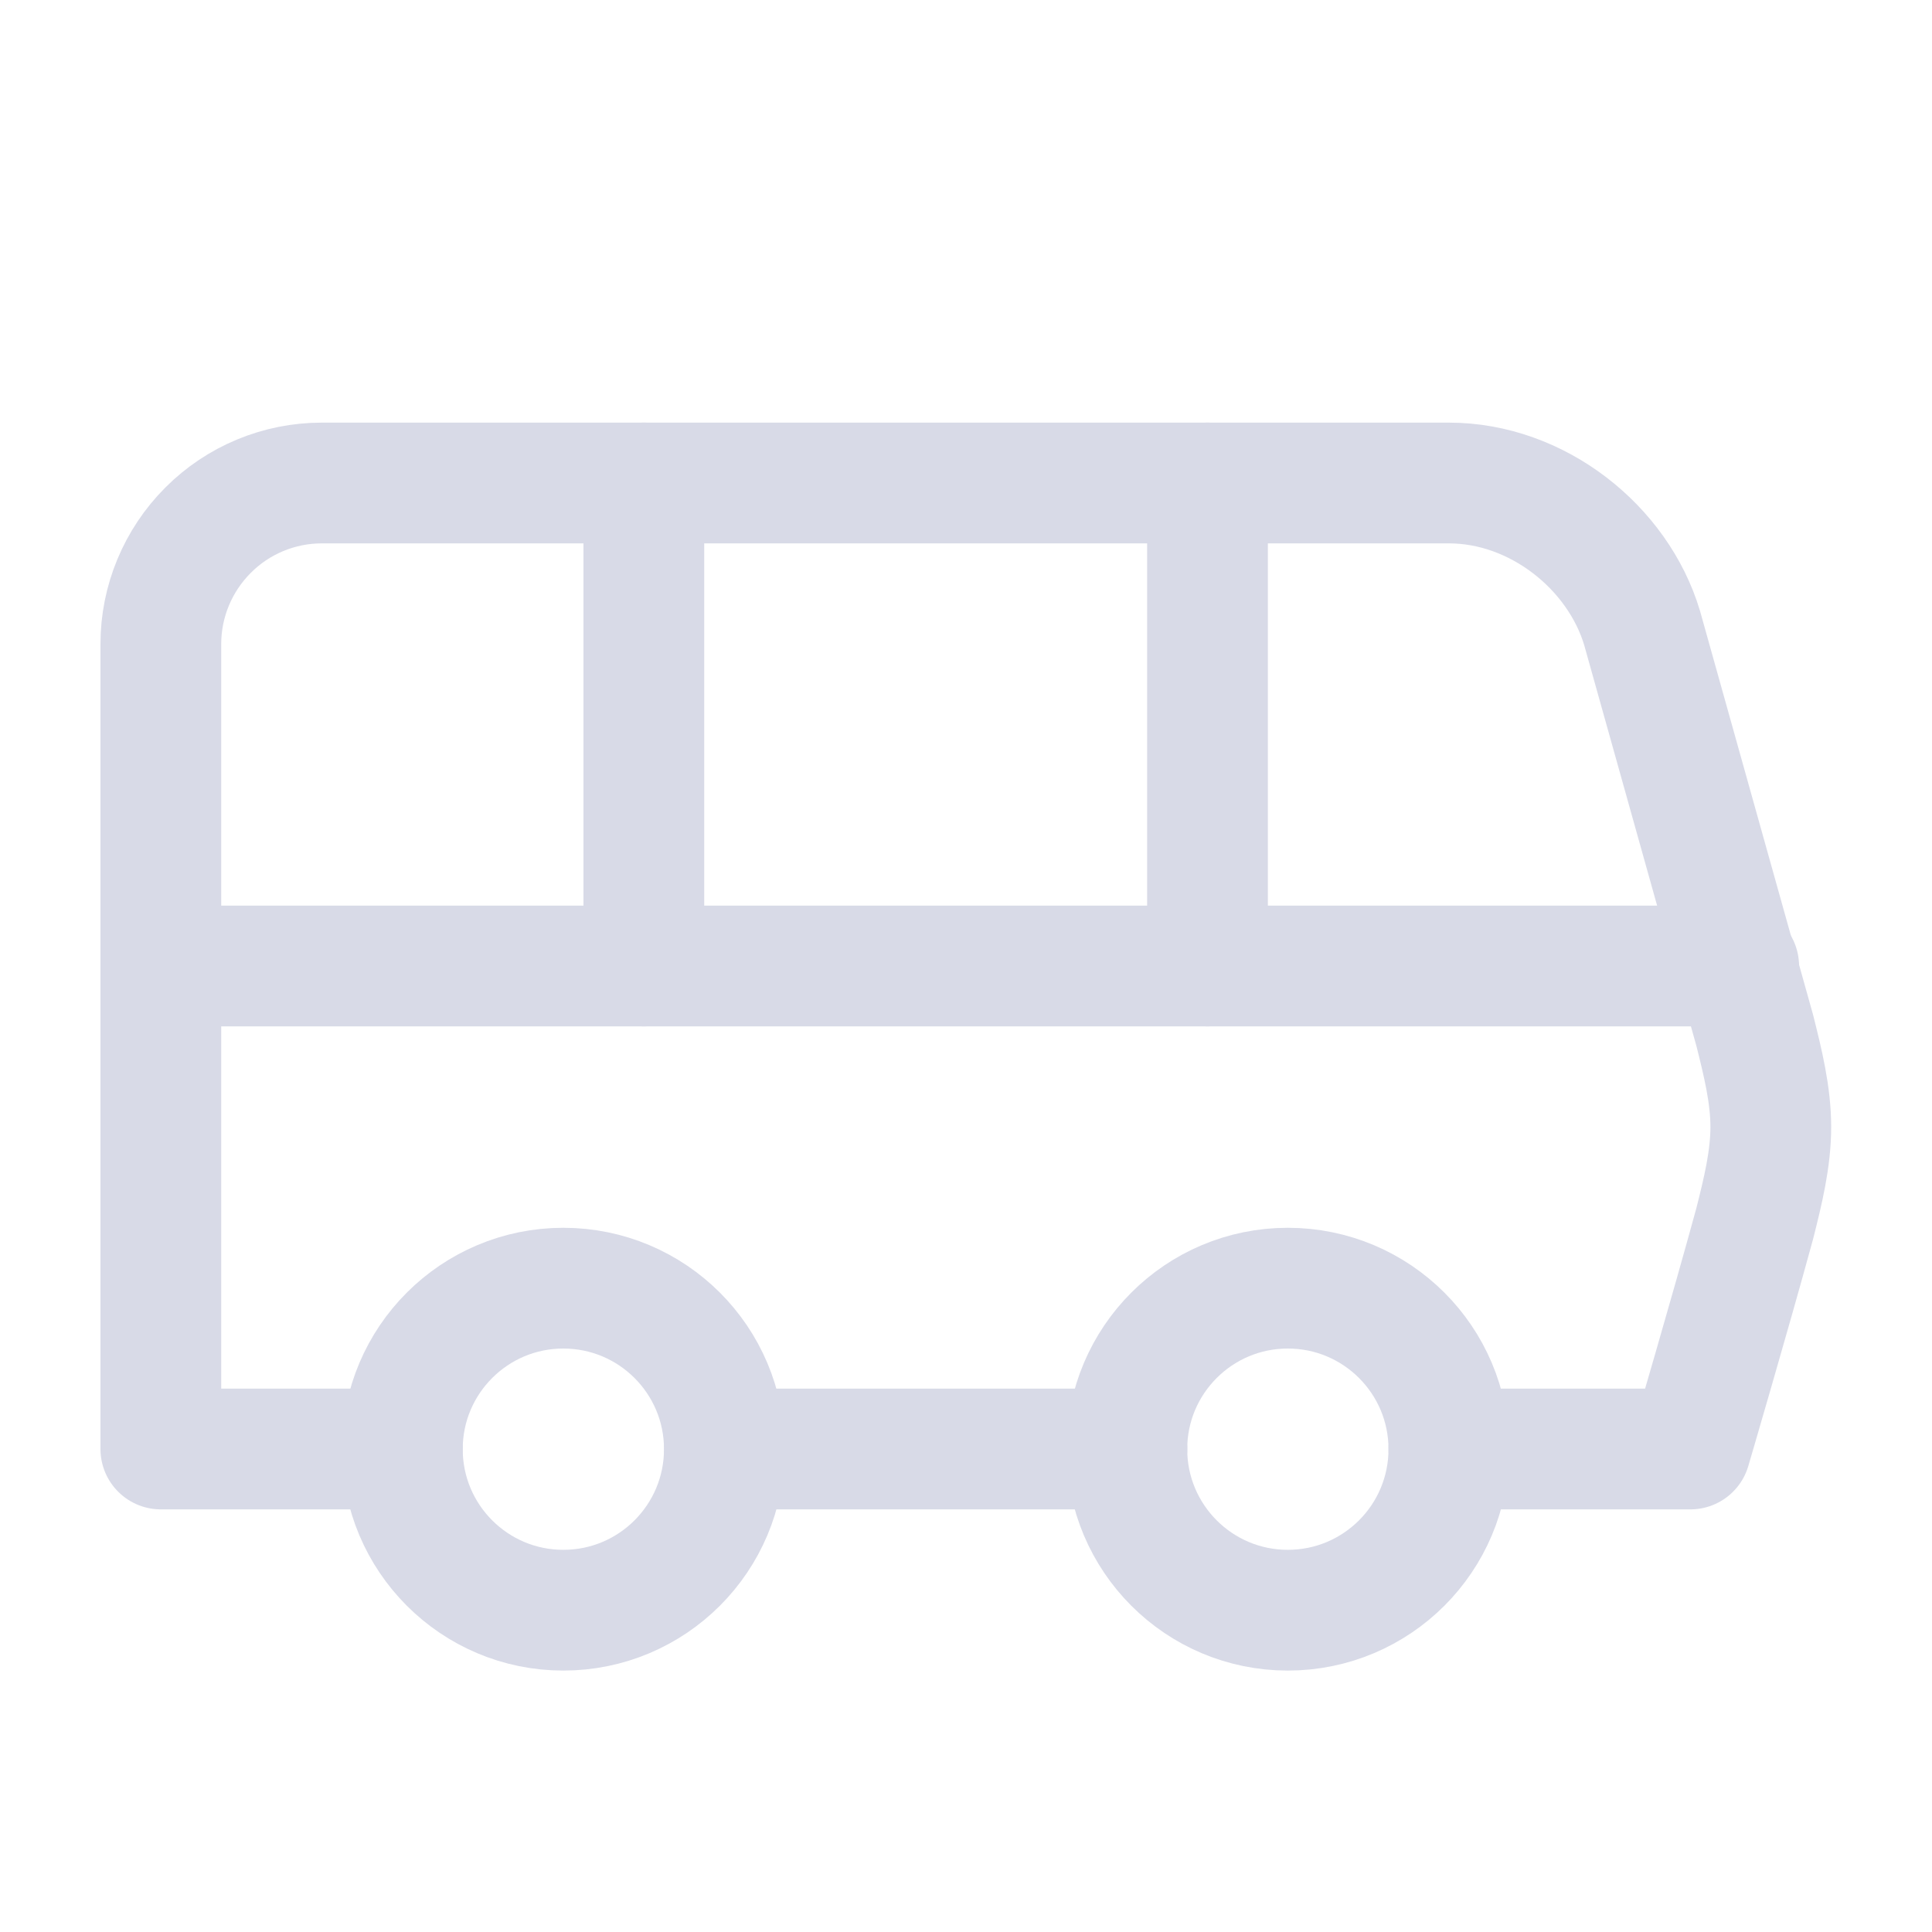 <svg width="16" height="16" viewBox="0 0 16 16" fill="none" xmlns="http://www.w3.org/2000/svg">
<path d="M5.332 4V8" stroke="#D8DAE7" stroke-linecap="round" stroke-linejoin="round"/>
<path d="M10 4V8" stroke="#D8DAE7" stroke-linecap="round" stroke-linejoin="round"/>
<path d="M1.332 8H14.399" stroke="#D8DAE7" stroke-linecap="round" stroke-linejoin="round"/>
<path d="M11.999 12H13.999C13.999 12 14.332 10.867 14.532 10.133C14.599 9.867 14.665 9.6 14.665 9.333C14.665 9.067 14.599 8.8 14.532 8.533L13.599 5.2C13.399 4.533 12.732 4 11.999 4H2.665C2.312 4 1.973 4.14 1.723 4.391C1.473 4.641 1.332 4.98 1.332 5.333V12H3.332" stroke="#D8DAE7" stroke-linecap="round" stroke-linejoin="round"/>
<path d="M4.665 13.335C5.402 13.335 5.999 12.738 5.999 12.001C5.999 11.265 5.402 10.668 4.665 10.668C3.929 10.668 3.332 11.265 3.332 12.001C3.332 12.738 3.929 13.335 4.665 13.335Z" stroke="#D8DAE7" stroke-linecap="round" stroke-linejoin="round"/>
<path d="M6 12H9.333" stroke="#D8DAE7" stroke-linecap="round" stroke-linejoin="round"/>
<path d="M10.665 13.335C11.402 13.335 11.999 12.738 11.999 12.001C11.999 11.265 11.402 10.668 10.665 10.668C9.929 10.668 9.332 11.265 9.332 12.001C9.332 12.738 9.929 13.335 10.665 13.335Z" stroke="#D8DAE7" stroke-linecap="round" stroke-linejoin="round"/>
</svg>
